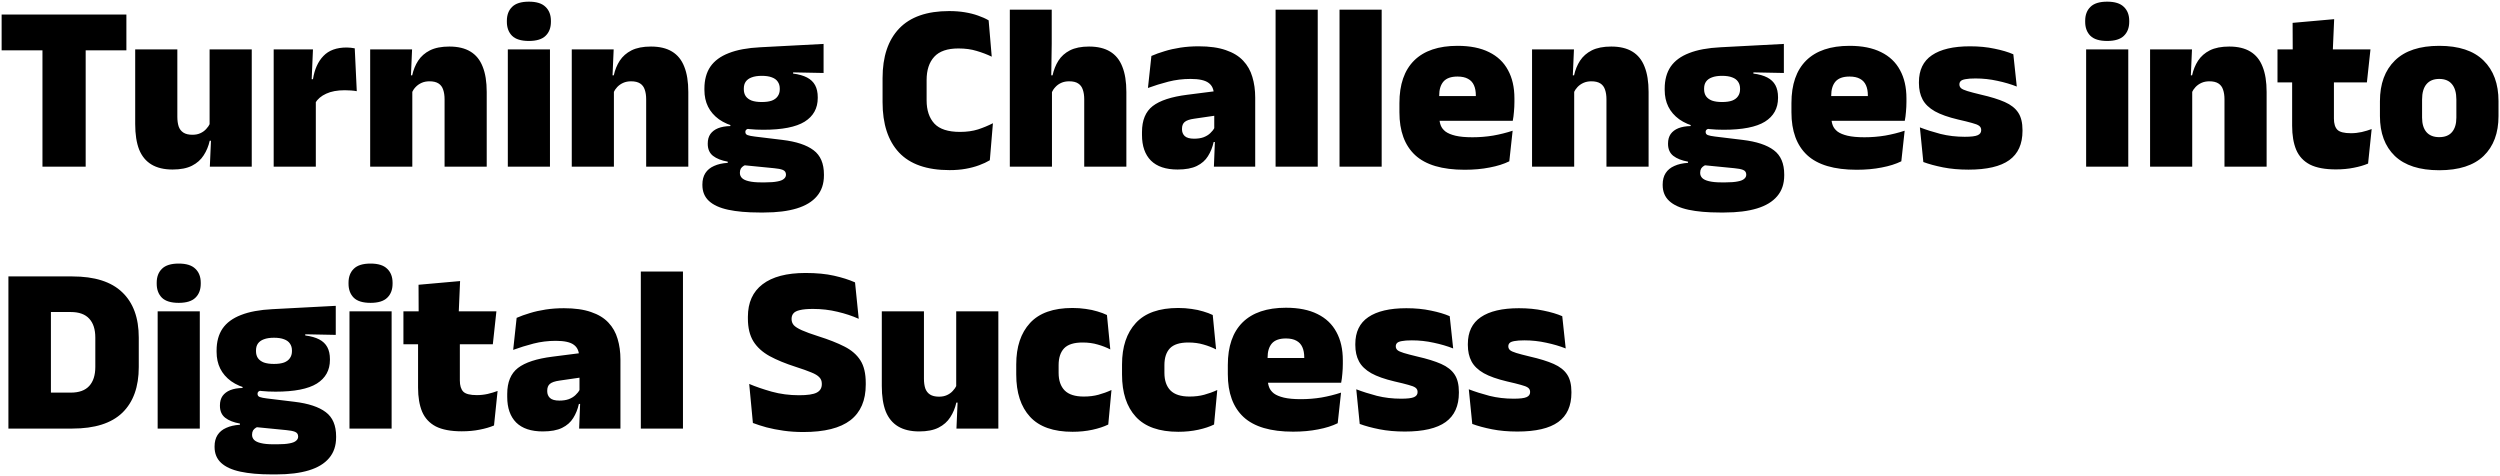 <svg width="630" height="120" viewBox="0 0 630 120" fill="none" xmlns="http://www.w3.org/2000/svg">
<path d="M10.7 42V5.79H21.59V42H10.7ZM0.41 12.69V3.66H31.85V12.69H0.41ZM44.69 12.45V29.43C44.69 30.37 44.8 31.18 45.02 31.86C45.26 32.54 45.66 33.06 46.219 33.42C46.779 33.78 47.539 33.96 48.499 33.96C49.26 33.96 49.919 33.83 50.48 33.57C51.059 33.31 51.55 32.96 51.95 32.52C52.37 32.08 52.7 31.6 52.94 31.08L54.559 35.46H52.849C52.55 36.82 52.039 38.05 51.319 39.15C50.62 40.25 49.639 41.12 48.38 41.76C47.12 42.4 45.489 42.72 43.489 42.72C41.349 42.72 39.58 42.3 38.179 41.46C36.779 40.62 35.739 39.36 35.059 37.68C34.4 35.98 34.069 33.84 34.069 31.26V12.45H44.69ZM63.44 12.45V42H52.88L53.209 34.41L52.819 33.33V12.45H63.44ZM79.437 25.95L76.377 19.95H78.867C79.267 17.45 80.147 15.5 81.507 14.1C82.867 12.68 84.817 11.97 87.357 11.97C87.737 11.97 88.087 11.99 88.407 12.03C88.747 12.07 89.077 12.12 89.397 12.18L89.907 22.98C89.507 22.9 89.027 22.84 88.467 22.8C87.927 22.76 87.397 22.74 86.877 22.74C84.997 22.74 83.437 23.03 82.197 23.61C80.957 24.17 80.037 24.95 79.437 25.95ZM68.967 42V12.45H78.867L78.447 22.23H79.587V42H68.967ZM112.033 42V25.02C112.033 24.08 111.913 23.27 111.673 22.59C111.453 21.91 111.063 21.39 110.503 21.03C109.943 20.67 109.183 20.49 108.223 20.49C107.483 20.49 106.823 20.62 106.243 20.88C105.663 21.14 105.163 21.49 104.743 21.93C104.343 22.35 104.023 22.83 103.783 23.37L102.163 18.99H103.873C104.173 17.61 104.673 16.38 105.373 15.3C106.093 14.2 107.083 13.33 108.343 12.69C109.623 12.05 111.253 11.73 113.233 11.73C115.393 11.73 117.163 12.15 118.543 12.99C119.943 13.83 120.973 15.1 121.633 16.8C122.313 18.48 122.653 20.61 122.653 23.19V42H112.033ZM93.283 42V12.45H103.843L103.513 20.04L103.903 21.12V42H93.283ZM127.971 42V12.45H138.591V42H127.971ZM133.281 10.32C131.341 10.32 129.931 9.89 129.051 9.03C128.171 8.15 127.731 6.97 127.731 5.49V5.25C127.731 3.77 128.171 2.6 129.051 1.74C129.931 0.86 131.341 0.42 133.281 0.42C135.201 0.42 136.601 0.86 137.481 1.74C138.381 2.6 138.831 3.77 138.831 5.25V5.49C138.831 6.99 138.381 8.17 137.481 9.03C136.601 9.89 135.201 10.32 133.281 10.32ZM162.834 42V25.02C162.834 24.08 162.714 23.27 162.474 22.59C162.254 21.91 161.864 21.39 161.304 21.03C160.744 20.67 159.984 20.49 159.024 20.49C158.284 20.49 157.624 20.62 157.044 20.88C156.464 21.14 155.964 21.49 155.544 21.93C155.144 22.35 154.824 22.83 154.584 23.37L152.964 18.99H154.674C154.974 17.61 155.474 16.38 156.174 15.3C156.894 14.2 157.884 13.33 159.144 12.69C160.424 12.05 162.054 11.73 164.034 11.73C166.194 11.73 167.964 12.15 169.344 12.99C170.744 13.83 171.774 15.1 172.434 16.8C173.114 18.48 173.454 20.61 173.454 23.19V42H162.834ZM144.084 42V12.45H154.644L154.314 20.04L154.704 21.12V42H144.084ZM192.362 32.7C187.362 32.7 183.632 31.82 181.172 30.06C178.732 28.28 177.512 25.82 177.512 22.68V22.32C177.512 20.12 178.012 18.28 179.012 16.8C180.032 15.32 181.582 14.18 183.662 13.38C185.742 12.56 188.382 12.07 191.582 11.91L207.542 11.07V18.39L199.862 18.24V18.54C201.282 18.72 202.452 19.05 203.372 19.53C204.292 20.01 204.972 20.66 205.412 21.48C205.852 22.3 206.072 23.31 206.072 24.51V24.69C206.072 27.29 204.972 29.28 202.772 30.66C200.572 32.02 197.102 32.7 192.362 32.7ZM191.822 45.96H192.812C194.132 45.96 195.172 45.88 195.932 45.72C196.692 45.58 197.232 45.36 197.552 45.06C197.892 44.78 198.062 44.44 198.062 44.04V43.98C198.062 43.42 197.792 43.03 197.252 42.81C196.732 42.61 196.012 42.47 195.092 42.39L186.272 41.52L188.522 41.37C188.102 41.45 187.732 41.59 187.412 41.79C187.112 41.97 186.872 42.2 186.692 42.48C186.532 42.78 186.452 43.13 186.452 43.53V43.59C186.452 44.07 186.622 44.49 186.962 44.85C187.322 45.21 187.892 45.48 188.672 45.66C189.472 45.86 190.522 45.96 191.822 45.96ZM191.342 53.55C188.262 53.55 185.652 53.32 183.512 52.86C181.372 52.4 179.752 51.66 178.652 50.64C177.552 49.62 177.002 48.28 177.002 46.62V46.5C177.002 45.36 177.252 44.4 177.752 43.62C178.252 42.84 178.982 42.24 179.942 41.82C180.902 41.38 182.052 41.12 183.392 41.04V40.74C181.812 40.46 180.572 39.97 179.672 39.27C178.792 38.57 178.352 37.56 178.352 36.24V36.18C178.352 35.22 178.572 34.42 179.012 33.78C179.472 33.14 180.122 32.65 180.962 32.31C181.822 31.97 182.852 31.79 184.052 31.77V30.6L191.102 32.4H189.212C188.732 32.4 188.382 32.47 188.162 32.61C187.942 32.75 187.832 32.96 187.832 33.24V33.27C187.832 33.65 188.022 33.91 188.402 34.05C188.782 34.19 189.382 34.31 190.202 34.41L197.132 35.25C200.652 35.67 203.282 36.54 205.022 37.86C206.762 39.16 207.632 41.2 207.632 43.98V44.19C207.632 46.31 207.042 48.06 205.862 49.44C204.702 50.82 203.002 51.85 200.762 52.53C198.522 53.21 195.792 53.55 192.572 53.55H191.342ZM191.972 25.71C193.012 25.71 193.862 25.59 194.522 25.35C195.182 25.09 195.672 24.72 195.992 24.24C196.332 23.76 196.502 23.18 196.502 22.5V22.32C196.502 21.64 196.332 21.06 195.992 20.58C195.672 20.1 195.182 19.74 194.522 19.5C193.862 19.24 193.012 19.11 191.972 19.11C190.952 19.11 190.102 19.24 189.422 19.5C188.762 19.74 188.262 20.1 187.922 20.58C187.602 21.04 187.442 21.62 187.442 22.32V22.5C187.442 23.18 187.602 23.76 187.922 24.24C188.262 24.72 188.762 25.09 189.422 25.35C190.102 25.59 190.952 25.71 191.972 25.71ZM239.297 42.87C233.577 42.87 229.327 41.39 226.547 38.43C223.787 35.47 222.407 31.24 222.407 25.74V19.68C222.407 14.28 223.797 10.12 226.577 7.2C229.377 4.26 233.577 2.79 239.177 2.79C240.617 2.79 241.937 2.89 243.137 3.09C244.357 3.29 245.467 3.57 246.467 3.93C247.467 4.27 248.357 4.67 249.137 5.13L249.917 14.28C248.757 13.72 247.497 13.24 246.137 12.84C244.797 12.42 243.257 12.21 241.517 12.21C238.737 12.21 236.707 12.91 235.427 14.31C234.147 15.71 233.507 17.66 233.507 20.16V25.29C233.507 27.77 234.157 29.72 235.457 31.14C236.757 32.54 238.917 33.24 241.937 33.24C243.617 33.24 245.127 33.03 246.467 32.61C247.807 32.17 249.057 31.65 250.217 31.05L249.437 40.38C248.677 40.84 247.777 41.26 246.737 41.64C245.717 42.02 244.587 42.32 243.347 42.54C242.107 42.76 240.757 42.87 239.297 42.87ZM273.225 42V25.02C273.225 24.08 273.105 23.27 272.865 22.59C272.645 21.91 272.255 21.39 271.695 21.03C271.155 20.67 270.395 20.49 269.415 20.49C268.675 20.49 268.015 20.62 267.435 20.88C266.855 21.14 266.365 21.49 265.965 21.93C265.565 22.35 265.245 22.83 265.005 23.37L262.845 18.99H265.245C265.545 17.61 266.035 16.38 266.715 15.3C267.415 14.2 268.385 13.33 269.625 12.69C270.885 12.05 272.485 11.73 274.425 11.73C276.585 11.73 278.355 12.15 279.735 12.99C281.135 13.83 282.165 15.1 282.825 16.8C283.505 18.48 283.845 20.61 283.845 23.19V42H273.225ZM254.475 42V2.43H265.035V11.01L264.885 21.27L265.095 22.11V42H254.475ZM305.902 42L306.202 34.44L305.992 34.17V24.99L305.902 23.91C305.902 22.53 305.452 21.52 304.552 20.88C303.672 20.22 302.162 19.89 300.022 19.89C298.082 19.89 296.212 20.12 294.412 20.58C292.632 21.04 290.922 21.57 289.282 22.17L290.152 14.1C291.152 13.66 292.262 13.26 293.482 12.9C294.702 12.52 296.032 12.22 297.472 12C298.912 11.78 300.442 11.67 302.062 11.67C304.802 11.67 307.082 11.99 308.902 12.63C310.742 13.25 312.202 14.14 313.282 15.3C314.362 16.44 315.132 17.8 315.592 19.38C316.072 20.96 316.312 22.7 316.312 24.6V42H305.902ZM296.752 42.72C293.792 42.72 291.552 41.97 290.032 40.47C288.532 38.95 287.782 36.8 287.782 34.02V33.27C287.782 30.31 288.682 28.13 290.482 26.73C292.302 25.33 295.202 24.38 299.182 23.88L306.712 22.92L307.342 28.98L300.952 29.91C299.792 30.07 298.982 30.35 298.522 30.75C298.082 31.13 297.862 31.7 297.862 32.46V32.58C297.862 33.28 298.092 33.85 298.552 34.29C299.032 34.73 299.822 34.95 300.922 34.95C301.842 34.95 302.632 34.83 303.292 34.59C303.972 34.33 304.532 33.99 304.972 33.57C305.432 33.15 305.792 32.69 306.052 32.19L307.552 35.79H305.842C305.542 37.13 305.062 38.32 304.402 39.36C303.762 40.4 302.832 41.22 301.612 41.82C300.392 42.42 298.772 42.72 296.752 42.72ZM321.448 42V2.43H332.068V42H321.448ZM337.561 42V2.43H348.181V42H337.561ZM369.094 42.78C363.434 42.78 359.274 41.55 356.614 39.09C353.974 36.63 352.654 33.03 352.654 28.29V25.98C352.654 21.28 353.894 17.7 356.374 15.24C358.874 12.78 362.514 11.55 367.294 11.55C370.474 11.55 373.124 12.08 375.244 13.14C377.364 14.18 378.954 15.69 380.014 17.67C381.094 19.63 381.634 22 381.634 24.78V25.71C381.634 26.51 381.594 27.33 381.514 28.17C381.454 28.99 381.354 29.75 381.214 30.45H371.704C371.784 29.23 371.834 28.08 371.854 27C371.894 25.92 371.914 24.95 371.914 24.09C371.914 23.05 371.754 22.18 371.434 21.48C371.114 20.76 370.614 20.22 369.934 19.86C369.254 19.48 368.374 19.29 367.294 19.29C365.674 19.29 364.494 19.71 363.754 20.55C363.034 21.39 362.674 22.58 362.674 24.12V26.79L362.734 27.93V29.79C362.734 30.41 362.844 31.01 363.064 31.59C363.284 32.17 363.684 32.69 364.264 33.15C364.864 33.59 365.704 33.94 366.784 34.2C367.884 34.46 369.304 34.59 371.044 34.59C372.824 34.59 374.564 34.45 376.264 34.17C377.964 33.87 379.604 33.46 381.184 32.94L380.344 40.65C378.964 41.33 377.314 41.85 375.394 42.21C373.494 42.59 371.394 42.78 369.094 42.78ZM358.264 30.45V24.21H379.084V30.45H358.264ZM404.826 42V25.02C404.826 24.08 404.706 23.27 404.466 22.59C404.246 21.91 403.856 21.39 403.296 21.03C402.736 20.67 401.976 20.49 401.016 20.49C400.276 20.49 399.616 20.62 399.036 20.88C398.456 21.14 397.956 21.49 397.536 21.93C397.136 22.35 396.816 22.83 396.576 23.37L394.956 18.99H396.666C396.966 17.61 397.466 16.38 398.166 15.3C398.886 14.2 399.876 13.33 401.136 12.69C402.416 12.05 404.046 11.73 406.026 11.73C408.186 11.73 409.956 12.15 411.336 12.99C412.736 13.83 413.766 15.1 414.426 16.8C415.106 18.48 415.446 20.61 415.446 23.19V42H404.826ZM386.076 42V12.45H396.636L396.306 20.04L396.696 21.12V42H386.076ZM434.354 32.7C429.354 32.7 425.624 31.82 423.164 30.06C420.724 28.28 419.504 25.82 419.504 22.68V22.32C419.504 20.12 420.004 18.28 421.004 16.8C422.024 15.32 423.574 14.18 425.654 13.38C427.734 12.56 430.374 12.07 433.574 11.91L449.534 11.07V18.39L441.854 18.24V18.54C443.274 18.72 444.444 19.05 445.364 19.53C446.284 20.01 446.964 20.66 447.404 21.48C447.844 22.3 448.064 23.31 448.064 24.51V24.69C448.064 27.29 446.964 29.28 444.764 30.66C442.564 32.02 439.094 32.7 434.354 32.7ZM433.814 45.96H434.804C436.124 45.96 437.164 45.88 437.924 45.72C438.684 45.58 439.224 45.36 439.544 45.06C439.884 44.78 440.054 44.44 440.054 44.04V43.98C440.054 43.42 439.784 43.03 439.244 42.81C438.724 42.61 438.004 42.47 437.084 42.39L428.264 41.52L430.514 41.37C430.094 41.45 429.724 41.59 429.404 41.79C429.104 41.97 428.864 42.2 428.684 42.48C428.524 42.78 428.444 43.13 428.444 43.53V43.59C428.444 44.07 428.614 44.49 428.954 44.85C429.314 45.21 429.884 45.48 430.664 45.66C431.464 45.86 432.514 45.96 433.814 45.96ZM433.334 53.55C430.254 53.55 427.644 53.32 425.504 52.86C423.364 52.4 421.744 51.66 420.644 50.64C419.544 49.62 418.994 48.28 418.994 46.62V46.5C418.994 45.36 419.244 44.4 419.744 43.62C420.244 42.84 420.974 42.24 421.934 41.82C422.894 41.38 424.044 41.12 425.384 41.04V40.74C423.804 40.46 422.564 39.97 421.664 39.27C420.784 38.57 420.344 37.56 420.344 36.24V36.18C420.344 35.22 420.564 34.42 421.004 33.78C421.464 33.14 422.114 32.65 422.954 32.31C423.814 31.97 424.844 31.79 426.044 31.77V30.6L433.094 32.4H431.204C430.724 32.4 430.374 32.47 430.154 32.61C429.934 32.75 429.824 32.96 429.824 33.24V33.27C429.824 33.65 430.014 33.91 430.394 34.05C430.774 34.19 431.374 34.31 432.194 34.41L439.124 35.25C442.644 35.67 445.274 36.54 447.014 37.86C448.754 39.16 449.624 41.2 449.624 43.98V44.19C449.624 46.31 449.034 48.06 447.854 49.44C446.694 50.82 444.994 51.85 442.754 52.53C440.514 53.21 437.784 53.55 434.564 53.55H433.334ZM433.964 25.71C435.004 25.71 435.854 25.59 436.514 25.35C437.174 25.09 437.664 24.72 437.984 24.24C438.324 23.76 438.494 23.18 438.494 22.5V22.32C438.494 21.64 438.324 21.06 437.984 20.58C437.664 20.1 437.174 19.74 436.514 19.5C435.854 19.24 435.004 19.11 433.964 19.11C432.944 19.11 432.094 19.24 431.414 19.5C430.754 19.74 430.254 20.1 429.914 20.58C429.594 21.04 429.434 21.62 429.434 22.32V22.5C429.434 23.18 429.594 23.76 429.914 24.24C430.254 24.72 430.754 25.09 431.414 25.35C432.094 25.59 432.944 25.71 433.964 25.71ZM467.883 42.78C462.223 42.78 458.063 41.55 455.403 39.09C452.763 36.63 451.443 33.03 451.443 28.29V25.98C451.443 21.28 452.683 17.7 455.163 15.24C457.663 12.78 461.303 11.55 466.083 11.55C469.263 11.55 471.913 12.08 474.033 13.14C476.153 14.18 477.743 15.69 478.803 17.67C479.883 19.63 480.423 22 480.423 24.78V25.71C480.423 26.51 480.383 27.33 480.303 28.17C480.243 28.99 480.143 29.75 480.003 30.45H470.493C470.573 29.23 470.623 28.08 470.643 27C470.683 25.92 470.703 24.95 470.703 24.09C470.703 23.05 470.543 22.18 470.223 21.48C469.903 20.76 469.403 20.22 468.723 19.86C468.043 19.48 467.163 19.29 466.083 19.29C464.463 19.29 463.283 19.71 462.543 20.55C461.823 21.39 461.463 22.58 461.463 24.12V26.79L461.523 27.93V29.79C461.523 30.41 461.633 31.01 461.853 31.59C462.073 32.17 462.473 32.69 463.053 33.15C463.653 33.59 464.493 33.94 465.573 34.2C466.673 34.46 468.093 34.59 469.833 34.59C471.613 34.59 473.353 34.45 475.053 34.17C476.753 33.87 478.393 33.46 479.973 32.94L479.133 40.65C477.753 41.33 476.103 41.85 474.183 42.21C472.283 42.59 470.183 42.78 467.883 42.78ZM457.053 30.45V24.21H477.873V30.45H457.053ZM496.05 42.75C493.71 42.75 491.58 42.56 489.66 42.18C487.74 41.8 486.08 41.35 484.68 40.83L483.81 32.1C485.37 32.7 487.1 33.25 489 33.75C490.92 34.23 492.96 34.47 495.12 34.47C496.7 34.47 497.78 34.34 498.36 34.08C498.96 33.82 499.26 33.4 499.26 32.82V32.76C499.26 32.32 499.09 31.97 498.75 31.71C498.41 31.45 497.81 31.21 496.95 30.99C496.11 30.75 494.94 30.46 493.44 30.12C490.98 29.54 489.03 28.85 487.59 28.05C486.15 27.23 485.12 26.24 484.5 25.08C483.88 23.92 483.57 22.54 483.57 20.94V20.7C483.57 17.66 484.66 15.4 486.84 13.92C489.04 12.42 492.24 11.67 496.44 11.67C498.7 11.67 500.76 11.87 502.62 12.27C504.5 12.65 506.08 13.12 507.36 13.68L508.23 21.81C506.77 21.23 505.14 20.75 503.34 20.37C501.54 19.97 499.7 19.77 497.82 19.77C496.74 19.77 495.9 19.83 495.3 19.95C494.72 20.05 494.32 20.21 494.1 20.43C493.88 20.65 493.77 20.92 493.77 21.24V21.3C493.77 21.66 493.91 21.97 494.19 22.23C494.47 22.47 495 22.71 495.78 22.95C496.56 23.19 497.7 23.49 499.2 23.85C501.66 24.41 503.66 25.03 505.2 25.71C506.74 26.39 507.87 27.28 508.59 28.38C509.31 29.46 509.67 30.93 509.67 32.79V32.97C509.67 36.29 508.56 38.75 506.34 40.35C504.12 41.95 500.69 42.75 496.05 42.75ZM525.705 42V12.45H536.325V42H525.705ZM531.015 10.32C529.075 10.32 527.665 9.89 526.785 9.03C525.905 8.15 525.465 6.97 525.465 5.49V5.25C525.465 3.77 525.905 2.6 526.785 1.74C527.665 0.86 529.075 0.42 531.015 0.42C532.935 0.42 534.335 0.86 535.215 1.74C536.115 2.6 536.565 3.77 536.565 5.25V5.49C536.565 6.99 536.115 8.17 535.215 9.03C534.335 9.89 532.935 10.32 531.015 10.32ZM560.569 42V25.02C560.569 24.08 560.449 23.27 560.209 22.59C559.989 21.91 559.599 21.39 559.039 21.03C558.479 20.67 557.719 20.49 556.759 20.49C556.019 20.49 555.359 20.62 554.779 20.88C554.199 21.14 553.699 21.49 553.279 21.93C552.879 22.35 552.559 22.83 552.319 23.37L550.699 18.99H552.409C552.709 17.61 553.209 16.38 553.909 15.3C554.629 14.2 555.619 13.33 556.879 12.69C558.159 12.05 559.789 11.73 561.769 11.73C563.929 11.73 565.699 12.15 567.079 12.99C568.479 13.83 569.509 15.1 570.169 16.8C570.849 18.48 571.189 20.61 571.189 23.19V42H560.569ZM541.819 42V12.45H552.379L552.049 20.04L552.439 21.12V42H541.819ZM588.628 42.69C585.888 42.69 583.708 42.28 582.088 41.46C580.488 40.62 579.338 39.38 578.638 37.74C577.958 36.1 577.618 34.08 577.618 31.68V15.84H588.148V29.88C588.148 31.16 588.438 32.1 589.018 32.7C589.598 33.28 590.738 33.57 592.438 33.57C593.358 33.57 594.268 33.47 595.168 33.27C596.088 33.05 596.918 32.8 597.658 32.52L596.758 41.22C595.718 41.66 594.518 42.01 593.158 42.27C591.798 42.55 590.288 42.69 588.628 42.69ZM573.928 20.76V12.45H597.358L596.458 20.76H573.928ZM577.768 13.17L577.738 5.76L588.208 4.83L587.848 13.17H577.768ZM614.684 42.9C609.744 42.9 606.014 41.7 603.494 39.3C600.994 36.88 599.744 33.53 599.744 29.25V25.5C599.744 21.12 601.004 17.7 603.524 15.24C606.044 12.78 609.764 11.55 614.684 11.55C619.624 11.55 623.344 12.78 625.844 15.24C628.364 17.7 629.624 21.12 629.624 25.5V29.25C629.624 33.53 628.374 36.88 625.874 39.3C623.374 41.7 619.644 42.9 614.684 42.9ZM614.684 34.56C616.104 34.56 617.174 34.14 617.894 33.3C618.634 32.44 619.004 31.22 619.004 29.64V25.08C619.004 23.38 618.634 22.09 617.894 21.21C617.174 20.33 616.104 19.89 614.684 19.89C613.284 19.89 612.214 20.33 611.474 21.21C610.734 22.09 610.364 23.38 610.364 25.08V29.64C610.364 31.22 610.734 32.44 611.474 33.3C612.214 34.14 613.284 34.56 614.684 34.56ZM9.77 108V98.94H17.84C19.92 98.94 21.47 98.38 22.49 97.26C23.51 96.14 24.02 94.54 24.02 92.46V85.08C24.02 83 23.51 81.41 22.49 80.31C21.47 79.19 19.92 78.63 17.84 78.63H9.77V69.66H18.23C23.85 69.66 28.04 70.99 30.8 73.65C33.58 76.29 34.97 80.1 34.97 85.08V92.49C34.97 97.49 33.59 101.33 30.83 104.01C28.07 106.67 23.87 108 18.23 108H9.77ZM2.12 108V69.66H12.83V108H2.12ZM39.729 108V78.45H50.349V108H39.729ZM45.039 76.32C43.099 76.32 41.689 75.89 40.809 75.03C39.929 74.15 39.489 72.97 39.489 71.49V71.25C39.489 69.77 39.929 68.6 40.809 67.74C41.689 66.86 43.099 66.42 45.039 66.42C46.959 66.42 48.359 66.86 49.239 67.74C50.139 68.6 50.589 69.77 50.589 71.25V71.49C50.589 72.99 50.139 74.17 49.239 75.03C48.359 75.89 46.959 76.32 45.039 76.32ZM69.432 98.7C64.432 98.7 60.702 97.82 58.242 96.06C55.802 94.28 54.582 91.82 54.582 88.68V88.32C54.582 86.12 55.082 84.28 56.082 82.8C57.102 81.32 58.652 80.18 60.732 79.38C62.812 78.56 65.452 78.07 68.652 77.91L84.612 77.07V84.39L76.932 84.24V84.54C78.352 84.72 79.522 85.05 80.442 85.53C81.362 86.01 82.042 86.66 82.482 87.48C82.922 88.3 83.142 89.31 83.142 90.51V90.69C83.142 93.29 82.042 95.28 79.842 96.66C77.642 98.02 74.172 98.7 69.432 98.7ZM68.892 111.96H69.882C71.202 111.96 72.242 111.88 73.002 111.72C73.762 111.58 74.302 111.36 74.622 111.06C74.962 110.78 75.132 110.44 75.132 110.04V109.98C75.132 109.42 74.862 109.03 74.322 108.81C73.802 108.61 73.082 108.47 72.162 108.39L63.342 107.52L65.592 107.37C65.172 107.45 64.802 107.59 64.482 107.79C64.182 107.97 63.942 108.2 63.762 108.48C63.602 108.78 63.522 109.13 63.522 109.53V109.59C63.522 110.07 63.692 110.49 64.032 110.85C64.392 111.21 64.962 111.48 65.742 111.66C66.542 111.86 67.592 111.96 68.892 111.96ZM68.412 119.55C65.332 119.55 62.722 119.32 60.582 118.86C58.442 118.4 56.822 117.66 55.722 116.64C54.622 115.62 54.072 114.28 54.072 112.62V112.5C54.072 111.36 54.322 110.4 54.822 109.62C55.322 108.84 56.052 108.24 57.012 107.82C57.972 107.38 59.122 107.12 60.462 107.04V106.74C58.882 106.46 57.642 105.97 56.742 105.27C55.862 104.57 55.422 103.56 55.422 102.24V102.18C55.422 101.22 55.642 100.42 56.082 99.78C56.542 99.14 57.192 98.65 58.032 98.31C58.892 97.97 59.922 97.79 61.122 97.77V96.6L68.172 98.4H66.282C65.802 98.4 65.452 98.47 65.232 98.61C65.012 98.75 64.902 98.96 64.902 99.24V99.27C64.902 99.65 65.092 99.91 65.472 100.05C65.852 100.19 66.452 100.31 67.272 100.41L74.202 101.25C77.722 101.67 80.352 102.54 82.092 103.86C83.832 105.16 84.702 107.2 84.702 109.98V110.19C84.702 112.31 84.112 114.06 82.932 115.44C81.772 116.82 80.072 117.85 77.832 118.53C75.592 119.21 72.862 119.55 69.642 119.55H68.412ZM69.042 91.71C70.082 91.71 70.932 91.59 71.592 91.35C72.252 91.09 72.742 90.72 73.062 90.24C73.402 89.76 73.572 89.18 73.572 88.5V88.32C73.572 87.64 73.402 87.06 73.062 86.58C72.742 86.1 72.252 85.74 71.592 85.5C70.932 85.24 70.082 85.11 69.042 85.11C68.022 85.11 67.172 85.24 66.492 85.5C65.832 85.74 65.332 86.1 64.992 86.58C64.672 87.04 64.512 87.62 64.512 88.32V88.5C64.512 89.18 64.672 89.76 64.992 90.24C65.332 90.72 65.832 91.09 66.492 91.35C67.172 91.59 68.022 91.71 69.042 91.71ZM88.069 108V78.45H98.689V108H88.069ZM93.379 76.32C91.439 76.32 90.029 75.89 89.149 75.03C88.269 74.15 87.829 72.97 87.829 71.49V71.25C87.829 69.77 88.269 68.6 89.149 67.74C90.029 66.86 91.439 66.42 93.379 66.42C95.299 66.42 96.699 66.86 97.579 67.74C98.479 68.6 98.929 69.77 98.929 71.25V71.49C98.929 72.99 98.479 74.17 97.579 75.03C96.699 75.89 95.299 76.32 93.379 76.32ZM116.362 108.69C113.622 108.69 111.442 108.28 109.822 107.46C108.222 106.62 107.072 105.38 106.372 103.74C105.692 102.1 105.352 100.08 105.352 97.68V81.84H115.882V95.88C115.882 97.16 116.172 98.1 116.752 98.7C117.332 99.28 118.472 99.57 120.172 99.57C121.092 99.57 122.002 99.47 122.902 99.27C123.822 99.05 124.652 98.8 125.392 98.52L124.492 107.22C123.452 107.66 122.252 108.01 120.892 108.27C119.532 108.55 118.022 108.69 116.362 108.69ZM101.662 86.76V78.45H125.092L124.192 86.76H101.662ZM105.502 79.17L105.472 71.76L115.942 70.83L115.582 79.17H105.502ZM145.941 108L146.241 100.44L146.031 100.17V90.99L145.941 89.91C145.941 88.53 145.491 87.52 144.591 86.88C143.711 86.22 142.201 85.89 140.061 85.89C138.121 85.89 136.251 86.12 134.451 86.58C132.671 87.04 130.961 87.57 129.321 88.17L130.191 80.1C131.191 79.66 132.301 79.26 133.521 78.9C134.741 78.52 136.071 78.22 137.511 78C138.951 77.78 140.481 77.67 142.101 77.67C144.841 77.67 147.121 77.99 148.941 78.63C150.781 79.25 152.241 80.14 153.321 81.3C154.401 82.44 155.171 83.8 155.631 85.38C156.111 86.96 156.351 88.7 156.351 90.6V108H145.941ZM136.791 108.72C133.831 108.72 131.591 107.97 130.071 106.47C128.571 104.95 127.821 102.8 127.821 100.02V99.27C127.821 96.31 128.721 94.13 130.521 92.73C132.341 91.33 135.241 90.38 139.221 89.88L146.751 88.92L147.381 94.98L140.991 95.91C139.831 96.07 139.021 96.35 138.561 96.75C138.121 97.13 137.901 97.7 137.901 98.46V98.58C137.901 99.28 138.131 99.85 138.591 100.29C139.071 100.73 139.861 100.95 140.961 100.95C141.881 100.95 142.671 100.83 143.331 100.59C144.011 100.33 144.571 99.99 145.011 99.57C145.471 99.15 145.831 98.69 146.091 98.19L147.591 101.79H145.881C145.581 103.13 145.101 104.32 144.441 105.36C143.801 106.4 142.871 107.22 141.651 107.82C140.431 108.42 138.811 108.72 136.791 108.72ZM161.487 108V68.43H172.107V108H161.487ZM202.449 108.87C200.689 108.87 199.029 108.76 197.469 108.54C195.909 108.32 194.479 108.04 193.179 107.7C191.879 107.34 190.729 106.97 189.729 106.59L188.799 96.75C190.399 97.43 192.289 98.08 194.469 98.7C196.649 99.3 198.939 99.6 201.339 99.6C203.479 99.6 204.969 99.38 205.809 98.94C206.669 98.5 207.099 97.79 207.099 96.81V96.69C207.099 96.03 206.889 95.49 206.469 95.07C206.069 94.63 205.389 94.22 204.429 93.84C203.469 93.44 202.179 92.98 200.559 92.46C197.939 91.62 195.729 90.71 193.929 89.73C192.129 88.73 190.769 87.49 189.849 86.01C188.929 84.51 188.469 82.6 188.469 80.28V79.83C188.469 76.25 189.699 73.52 192.159 71.64C194.639 69.74 198.249 68.79 202.989 68.79C205.769 68.79 208.169 69.02 210.189 69.48C212.229 69.94 213.989 70.5 215.469 71.16L216.399 80.34C214.799 79.62 213.019 79.03 211.059 78.57C209.099 78.09 207.039 77.85 204.879 77.85C203.459 77.85 202.349 77.95 201.549 78.15C200.769 78.33 200.229 78.61 199.929 78.99C199.629 79.35 199.479 79.8 199.479 80.34V80.43C199.479 80.99 199.659 81.49 200.019 81.93C200.399 82.35 201.079 82.78 202.059 83.22C203.039 83.66 204.439 84.17 206.259 84.75C208.859 85.57 211.039 86.43 212.799 87.33C214.579 88.23 215.919 89.39 216.819 90.81C217.719 92.21 218.169 94.11 218.169 96.51V96.93C218.169 100.91 216.879 103.9 214.299 105.9C211.719 107.88 207.769 108.87 202.449 108.87ZM232.834 78.45V95.43C232.834 96.37 232.944 97.18 233.164 97.86C233.404 98.54 233.804 99.06 234.364 99.42C234.924 99.78 235.684 99.96 236.644 99.96C237.404 99.96 238.064 99.83 238.624 99.57C239.204 99.31 239.694 98.96 240.094 98.52C240.514 98.08 240.844 97.6 241.084 97.08L242.704 101.46H240.994C240.694 102.82 240.184 104.05 239.464 105.15C238.764 106.25 237.784 107.12 236.524 107.76C235.264 108.4 233.634 108.72 231.634 108.72C229.494 108.72 227.724 108.3 226.324 107.46C224.924 106.62 223.884 105.36 223.204 103.68C222.544 101.98 222.214 99.84 222.214 97.26V78.45H232.834ZM251.584 78.45V108H241.024L241.354 100.41L240.964 99.33V78.45H251.584ZM270.282 108.81C265.462 108.81 261.892 107.55 259.572 105.03C257.252 102.51 256.092 98.96 256.092 94.38V91.83C256.092 87.39 257.252 83.91 259.572 81.39C261.892 78.87 265.452 77.61 270.252 77.61C271.432 77.61 272.552 77.69 273.612 77.85C274.672 77.99 275.652 78.2 276.552 78.48C277.452 78.74 278.252 79.04 278.952 79.38L279.792 88.05C278.812 87.55 277.752 87.14 276.612 86.82C275.472 86.48 274.202 86.31 272.802 86.31C270.642 86.31 269.092 86.8 268.152 87.78C267.232 88.76 266.772 90.17 266.772 92.01V93.96C266.772 95.88 267.282 97.36 268.302 98.4C269.322 99.42 270.922 99.93 273.102 99.93C274.462 99.93 275.692 99.78 276.792 99.48C277.912 99.18 279.012 98.78 280.092 98.28L279.282 106.98C278.182 107.52 276.852 107.96 275.292 108.3C273.732 108.64 272.062 108.81 270.282 108.81ZM296.942 108.81C292.122 108.81 288.552 107.55 286.232 105.03C283.912 102.51 282.752 98.96 282.752 94.38V91.83C282.752 87.39 283.912 83.91 286.232 81.39C288.552 78.87 292.112 77.61 296.912 77.61C298.092 77.61 299.212 77.69 300.272 77.85C301.332 77.99 302.312 78.2 303.212 78.48C304.112 78.74 304.912 79.04 305.612 79.38L306.452 88.05C305.472 87.55 304.412 87.14 303.272 86.82C302.132 86.48 300.862 86.31 299.462 86.31C297.302 86.31 295.752 86.8 294.812 87.78C293.892 88.76 293.432 90.17 293.432 92.01V93.96C293.432 95.88 293.942 97.36 294.962 98.4C295.982 99.42 297.582 99.93 299.762 99.93C301.122 99.93 302.352 99.78 303.452 99.48C304.572 99.18 305.672 98.78 306.752 98.28L305.942 106.98C304.842 107.52 303.512 107.96 301.952 108.3C300.392 108.64 298.722 108.81 296.942 108.81ZM325.852 108.78C320.192 108.78 316.032 107.55 313.372 105.09C310.732 102.63 309.412 99.03 309.412 94.29V91.98C309.412 87.28 310.652 83.7 313.132 81.24C315.632 78.78 319.272 77.55 324.052 77.55C327.232 77.55 329.882 78.08 332.002 79.14C334.122 80.18 335.712 81.69 336.772 83.67C337.852 85.63 338.392 88 338.392 90.78V91.71C338.392 92.51 338.352 93.33 338.272 94.17C338.212 94.99 338.112 95.75 337.972 96.45H328.462C328.542 95.23 328.592 94.08 328.612 93C328.652 91.92 328.672 90.95 328.672 90.09C328.672 89.05 328.512 88.18 328.192 87.48C327.872 86.76 327.372 86.22 326.692 85.86C326.012 85.48 325.132 85.29 324.052 85.29C322.432 85.29 321.252 85.71 320.512 86.55C319.792 87.39 319.432 88.58 319.432 90.12V92.79L319.492 93.93V95.79C319.492 96.41 319.602 97.01 319.822 97.59C320.042 98.17 320.442 98.69 321.022 99.15C321.622 99.59 322.462 99.94 323.542 100.2C324.642 100.46 326.062 100.59 327.802 100.59C329.582 100.59 331.322 100.45 333.022 100.17C334.722 99.87 336.362 99.46 337.942 98.94L337.102 106.65C335.722 107.33 334.072 107.85 332.152 108.21C330.252 108.59 328.152 108.78 325.852 108.78ZM315.022 96.45V90.21H335.842V96.45H315.022ZM354.019 108.75C351.679 108.75 349.549 108.56 347.629 108.18C345.709 107.8 344.049 107.35 342.649 106.83L341.779 98.1C343.339 98.7 345.069 99.25 346.969 99.75C348.889 100.23 350.929 100.47 353.089 100.47C354.669 100.47 355.749 100.34 356.329 100.08C356.929 99.82 357.229 99.4 357.229 98.82V98.76C357.229 98.32 357.059 97.97 356.719 97.71C356.379 97.45 355.779 97.21 354.919 96.99C354.079 96.75 352.909 96.46 351.409 96.12C348.949 95.54 346.999 94.85 345.559 94.05C344.119 93.23 343.089 92.24 342.469 91.08C341.849 89.92 341.539 88.54 341.539 86.94V86.7C341.539 83.66 342.629 81.4 344.809 79.92C347.009 78.42 350.209 77.67 354.409 77.67C356.669 77.67 358.729 77.87 360.589 78.27C362.469 78.65 364.049 79.12 365.329 79.68L366.199 87.81C364.739 87.23 363.109 86.75 361.309 86.37C359.509 85.97 357.669 85.77 355.789 85.77C354.709 85.77 353.869 85.83 353.269 85.95C352.689 86.05 352.289 86.21 352.069 86.43C351.849 86.65 351.739 86.92 351.739 87.24V87.3C351.739 87.66 351.879 87.97 352.159 88.23C352.439 88.47 352.969 88.71 353.749 88.95C354.529 89.19 355.669 89.49 357.169 89.85C359.629 90.41 361.629 91.03 363.169 91.71C364.709 92.39 365.839 93.28 366.559 94.38C367.279 95.46 367.639 96.93 367.639 98.79V98.97C367.639 102.29 366.529 104.75 364.309 106.35C362.089 107.95 358.659 108.75 354.019 108.75ZM382.378 108.75C380.038 108.75 377.908 108.56 375.988 108.18C374.068 107.8 372.408 107.35 371.008 106.83L370.138 98.1C371.698 98.7 373.428 99.25 375.328 99.75C377.248 100.23 379.288 100.47 381.448 100.47C383.028 100.47 384.108 100.34 384.688 100.08C385.288 99.82 385.588 99.4 385.588 98.82V98.76C385.588 98.32 385.418 97.97 385.078 97.71C384.738 97.45 384.138 97.21 383.278 96.99C382.438 96.75 381.268 96.46 379.768 96.12C377.308 95.54 375.358 94.85 373.918 94.05C372.478 93.23 371.448 92.24 370.828 91.08C370.208 89.92 369.898 88.54 369.898 86.94V86.7C369.898 83.66 370.988 81.4 373.168 79.92C375.368 78.42 378.568 77.67 382.768 77.67C385.028 77.67 387.088 77.87 388.948 78.27C390.828 78.65 392.408 79.12 393.688 79.68L394.558 87.81C393.098 87.23 391.468 86.75 389.668 86.37C387.868 85.97 386.028 85.77 384.148 85.77C383.068 85.77 382.228 85.83 381.628 85.95C381.048 86.05 380.648 86.21 380.428 86.43C380.208 86.65 380.098 86.92 380.098 87.24V87.3C380.098 87.66 380.238 87.97 380.518 88.23C380.798 88.47 381.328 88.71 382.108 88.95C382.888 89.19 384.028 89.49 385.528 89.85C387.988 90.41 389.988 91.03 391.528 91.71C393.068 92.39 394.198 93.28 394.918 94.38C395.638 95.46 395.998 96.93 395.998 98.79V98.97C395.998 102.29 394.888 104.75 392.668 106.35C390.448 107.95 387.018 108.75 382.378 108.75Z" fill="black"/>
</svg>
